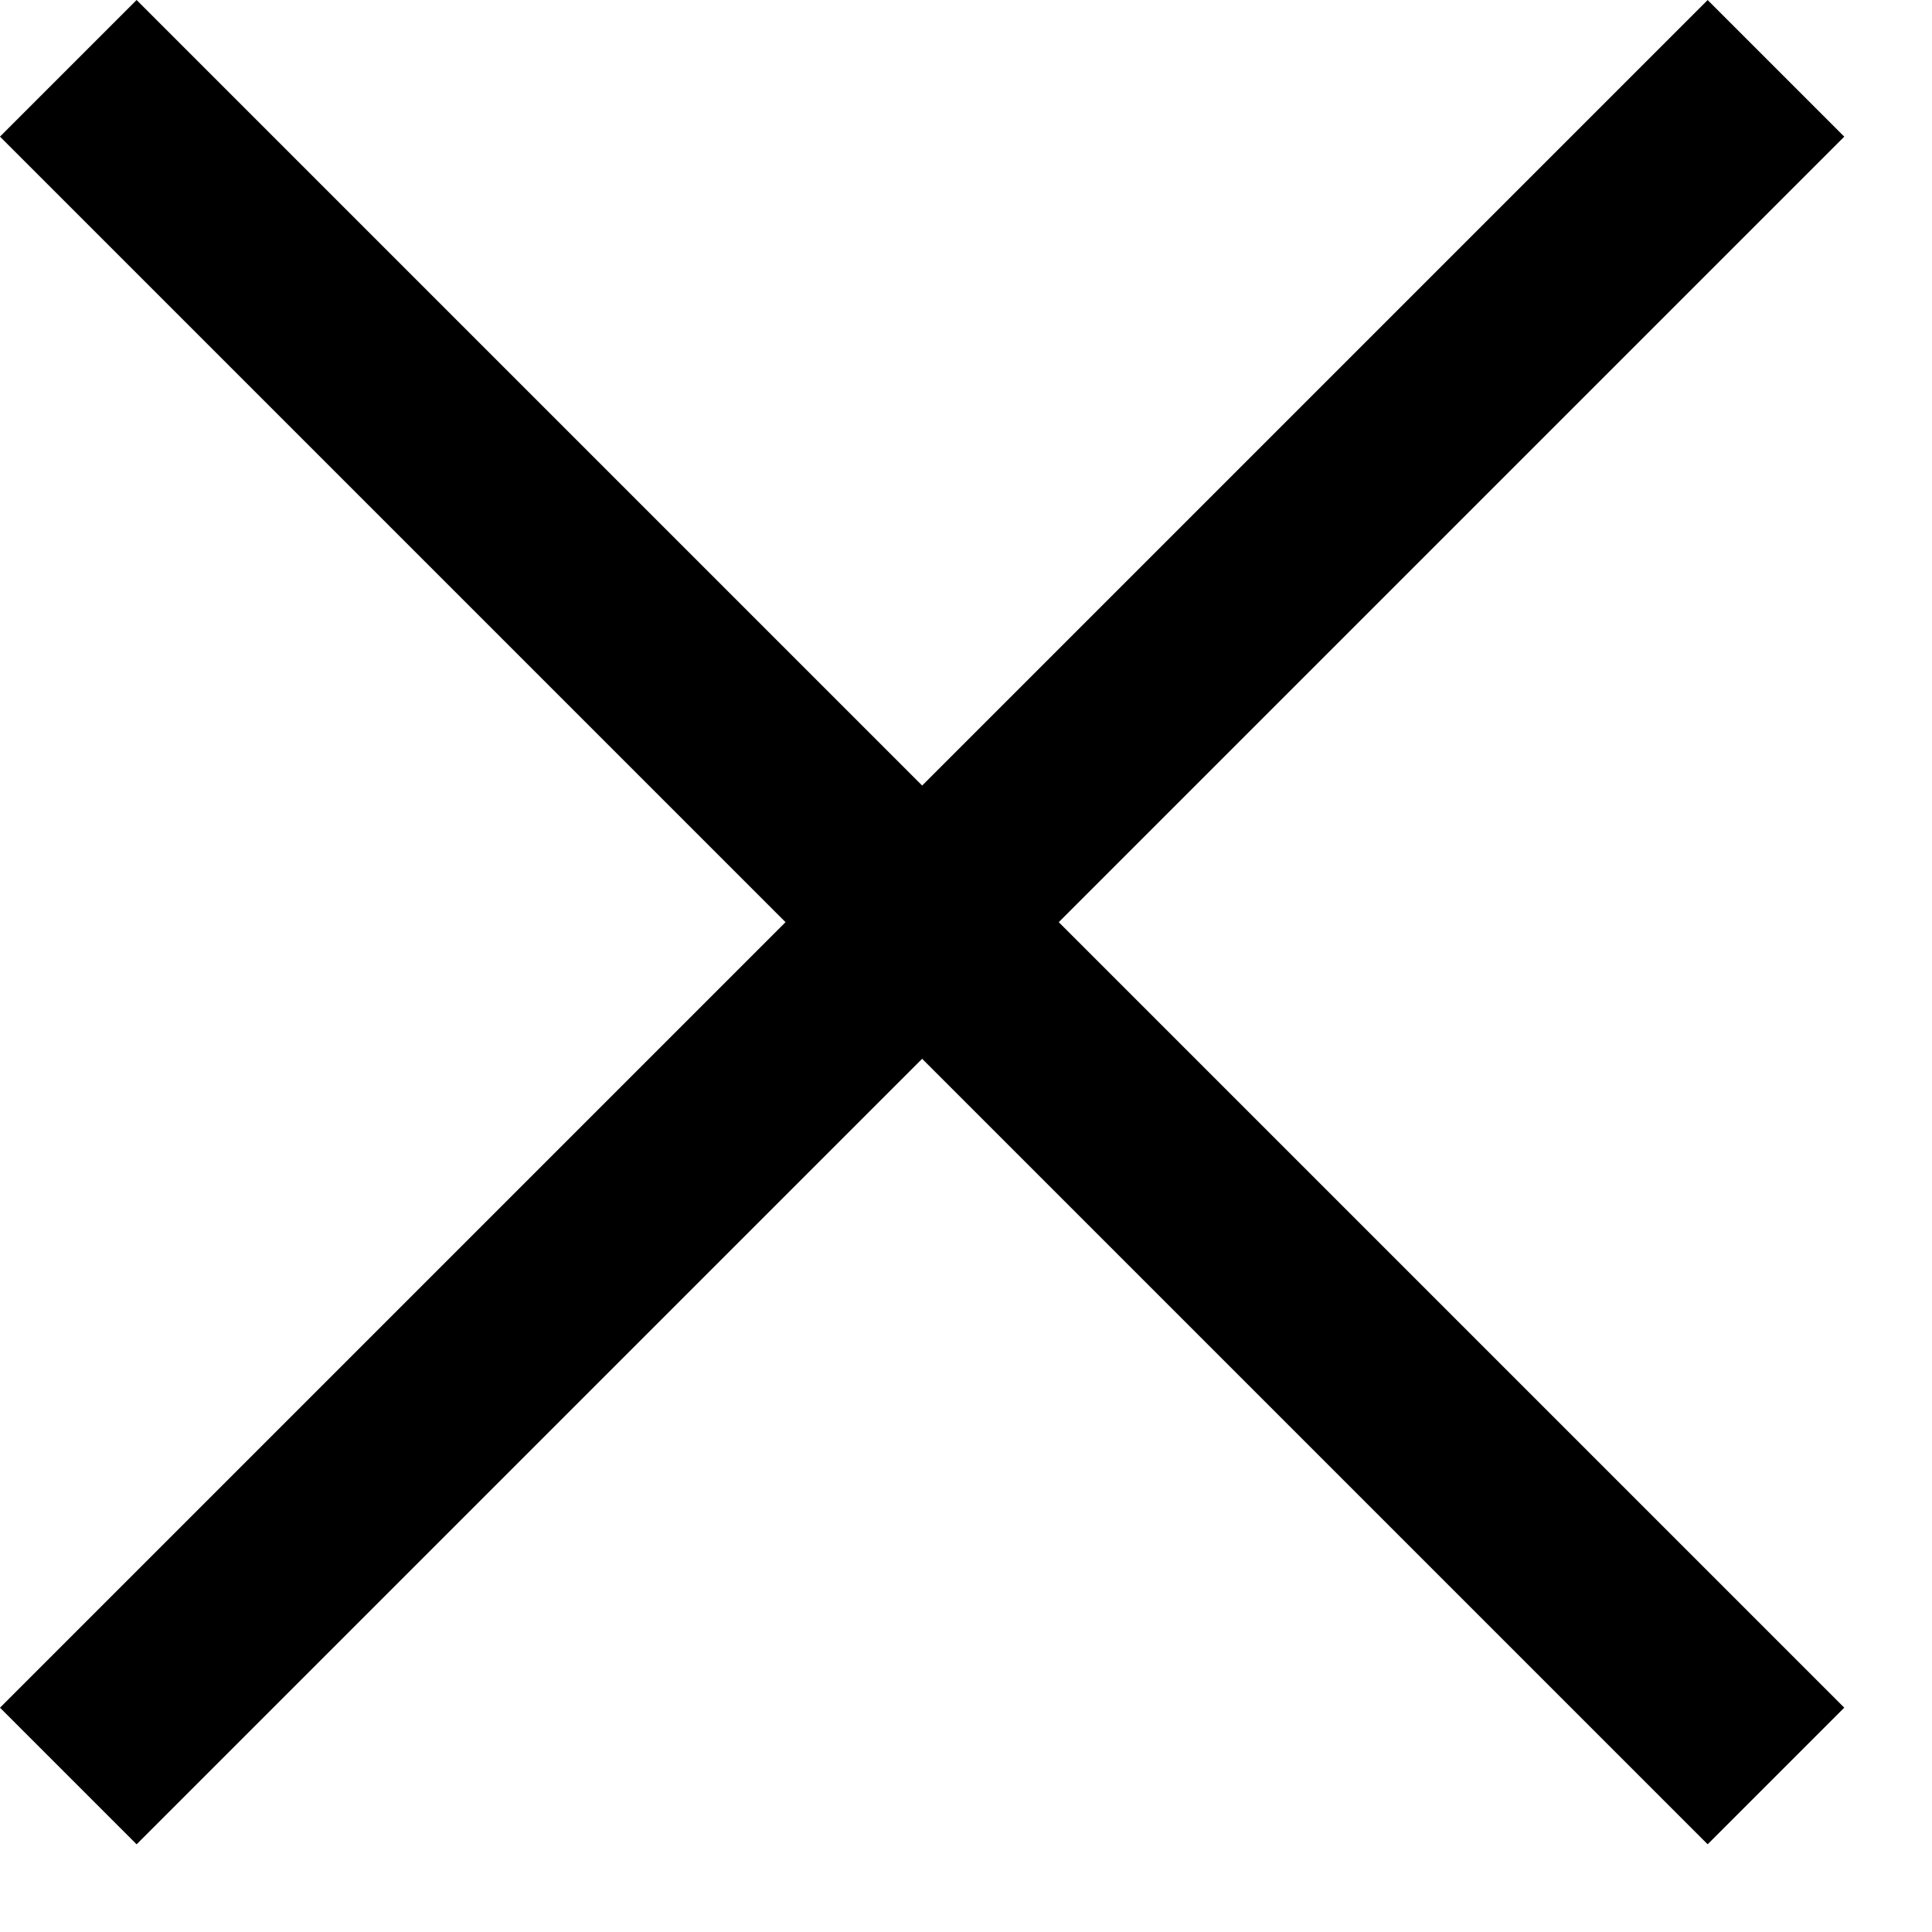 <svg width="20" height="20" viewBox="0 0 20 20" fill="none" xmlns="http://www.w3.org/2000/svg">
<rect y="17.678" width="25" height="2" transform="rotate(-45 0 17.678)" fill="black"/>
<rect x="1.414" width="25" height="2" transform="rotate(45 1.414 0)" fill="black"/>
</svg>
